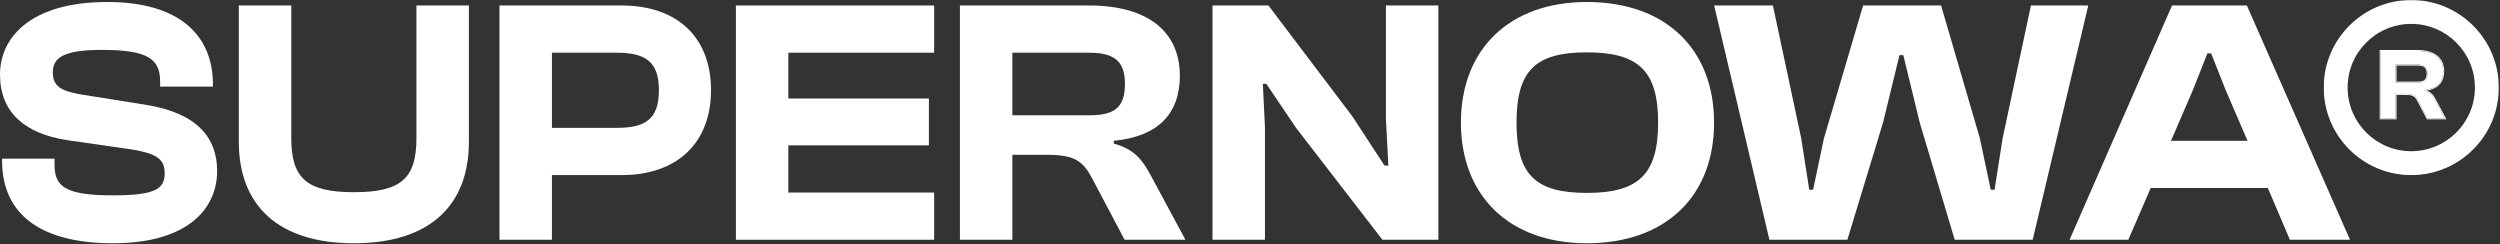 <svg width="1740" height="170" viewBox="0 0 1740 170" fill="none" xmlns="http://www.w3.org/2000/svg">
<rect x="0" y="0" width="1740" height="170" fill="#333333" stroke="none"/>
<path d="M78.604 169.306C130.438 169.306 151.123 145.457 151.123 118.931C151.123 96.543 137.982 78.778 101.479 72.937L55.728 65.637C42.1 63.203 36.747 59.796 36.747 50.305C36.747 39.841 44.777 34.73 71.06 34.73C103.426 34.73 111.457 41.301 111.457 56.876V60.283H148.203V58.823C148.203 24.51 124.841 1.391 74.71 1.391C19.955 1.391 0 27.186 0 51.765C0 78.291 17.278 92.892 46.481 97.516L92.232 104.087C109.023 107.007 114.62 110.657 114.62 120.635C114.62 131.586 107.806 135.966 78.604 135.966C45.507 135.966 37.963 129.882 37.963 114.794V110.414H1.46V111.874C1.46 149.837 29.203 169.306 78.604 169.306Z" fill="white"/>
<path d="M246.281 169.306C299.576 169.306 326.345 142.537 326.345 98.733V3.824H289.842V96.056C289.842 123.798 279.621 133.776 246.281 133.776C213.185 133.776 202.721 123.798 202.721 96.056V3.824H166.218V98.733C166.218 142.537 193.23 169.306 246.281 169.306Z" fill="white"/>
<path d="M384.135 166.872V121.852H432.806C470.526 121.852 494.861 100.193 494.861 62.716C494.861 25.24 470.526 3.824 432.806 3.824H347.632V166.872H384.135ZM428.912 36.677C449.111 36.677 458.601 42.761 458.601 62.716C458.601 83.158 449.111 88.999 428.912 88.999H384.135V36.677H428.912Z" fill="white"/>
<path d="M650.164 166.872V134.019H548.685V101.166H646.514V68.557H548.685V36.677H650.164V3.824H512.182V166.872H650.164Z" fill="white"/>
<path d="M704.604 166.872V107.737H728.696C747.678 107.737 753.761 111.874 760.332 124.529L782.721 166.872H825.064L801.459 123.068C795.375 111.631 789.778 103.843 775.177 99.95V98.003C805.839 95.083 821.171 79.264 821.171 52.739C821.171 21.589 798.295 3.824 758.142 3.824H668.1V166.872H704.604ZM704.604 36.677H757.898C775.177 36.677 782.964 42.275 782.964 58.336C782.964 75.371 775.177 80.238 757.898 80.238H704.604V36.677Z" fill="white"/>
<path d="M880.399 166.872V88.269L878.939 58.336H881.373L902.058 88.999L962.167 166.872H1001.1V3.824H964.6V82.428L966.304 115.281H963.627L941.238 80.968L882.833 3.824H843.896V166.872H880.399Z" fill="white"/>
<path d="M1104.41 169.306C1159.65 169.306 1192.99 136.21 1192.99 85.348C1192.99 34.487 1159.65 1.391 1104.41 1.391C1050.39 1.391 1016.8 34.487 1016.8 85.348C1016.8 136.21 1050.39 169.306 1104.41 169.306ZM1104.41 134.263C1068.64 134.263 1055.5 121.608 1055.5 85.348C1055.5 49.089 1068.64 36.434 1104.41 36.434C1140.18 36.434 1154.05 49.089 1154.05 85.348C1154.05 121.608 1140.18 134.263 1104.41 134.263Z" fill="white"/>
<path d="M1285.77 166.872L1310.59 85.348L1322.03 38.381H1324.71L1336.14 85.348L1360.48 166.872H1414.75L1453.44 3.824H1413.53L1393.82 96.299L1388.22 132.073H1385.55L1378 96.299L1350.99 3.824H1296.72L1269.46 96.299L1261.92 132.073H1259.24L1253.65 96.299L1233.94 3.824H1193.05L1231.5 166.872H1285.77Z" fill="white"/>
<path d="M1481.32 166.872L1496.89 130.856H1578.42L1593.75 166.872H1635.6L1563.81 3.824H1511.74L1440.43 166.872H1481.32ZM1526.34 62.473L1536.32 37.164H1538.99L1548.97 62.473L1564.3 98.003H1511.01L1526.34 62.473Z" fill="white"/>
<mask id="path-2-outside-1_796_168" maskUnits="userSpaceOnUse" x="1617.3" y="0" width="122" height="122" fill="black">
<rect fill="white" x="1617.3" width="122" height="122"/>
<path fill-rule="evenodd" clip-rule="evenodd" d="M1723.54 60.937C1723.54 85.959 1703.26 106.244 1678.23 106.244C1653.21 106.244 1632.93 85.959 1632.93 60.937C1632.93 35.914 1653.21 15.63 1678.23 15.63C1703.26 15.63 1723.54 35.914 1723.54 60.937ZM1678.23 120.874C1711.34 120.874 1738.17 94.039 1738.17 60.937C1738.17 27.835 1711.34 1 1678.23 1C1645.13 1 1618.3 27.835 1618.3 60.937C1618.3 94.039 1645.13 120.874 1678.23 120.874ZM1716.42 89.451C1707.73 101.072 1693.86 108.595 1678.23 108.595C1651.91 108.595 1630.58 87.258 1630.58 60.937C1630.58 51.067 1633.58 41.897 1638.72 34.291C1633.58 41.897 1630.58 51.067 1630.58 60.938C1630.58 87.258 1651.91 108.595 1678.23 108.595C1693.86 108.595 1707.73 101.073 1716.42 89.451ZM1725.2 94.273C1731.89 84.865 1735.82 73.36 1735.82 60.937C1735.82 29.133 1710.04 3.35 1678.23 3.35C1658.85 3.35 1641.71 12.924 1631.27 27.601C1641.71 12.925 1658.85 3.351 1678.23 3.351C1710.04 3.351 1735.82 29.133 1735.82 60.938C1735.82 73.361 1731.89 84.865 1725.2 94.273Z"/>
</mask>
<path fill-rule="evenodd" clip-rule="evenodd" d="M1723.54 60.937C1723.54 85.959 1703.26 106.244 1678.23 106.244C1653.21 106.244 1632.93 85.959 1632.93 60.937C1632.93 35.914 1653.21 15.63 1678.23 15.63C1703.26 15.63 1723.54 35.914 1723.54 60.937ZM1678.23 120.874C1711.34 120.874 1738.17 94.039 1738.17 60.937C1738.17 27.835 1711.34 1 1678.23 1C1645.13 1 1618.3 27.835 1618.3 60.937C1618.3 94.039 1645.13 120.874 1678.23 120.874ZM1716.42 89.451C1707.73 101.072 1693.86 108.595 1678.23 108.595C1651.91 108.595 1630.58 87.258 1630.58 60.937C1630.58 51.067 1633.58 41.897 1638.72 34.291C1633.58 41.897 1630.58 51.067 1630.58 60.938C1630.58 87.258 1651.91 108.595 1678.23 108.595C1693.86 108.595 1707.73 101.073 1716.42 89.451ZM1725.2 94.273C1731.89 84.865 1735.82 73.36 1735.82 60.937C1735.82 29.133 1710.04 3.35 1678.23 3.35C1658.85 3.35 1641.71 12.924 1631.27 27.601C1641.71 12.925 1658.85 3.351 1678.23 3.351C1710.04 3.351 1735.82 29.133 1735.82 60.938C1735.82 73.361 1731.89 84.865 1725.2 94.273Z" fill="white"/>
<path d="M1716.42 89.451L1717.22 90.05L1715.62 88.852L1716.42 89.451ZM1638.72 34.291L1639.54 34.851L1637.89 33.731L1638.72 34.291ZM1725.2 94.273L1724.38 93.694L1726.01 94.853L1725.2 94.273ZM1631.27 27.601L1630.46 27.021L1632.09 28.18L1631.27 27.601ZM1678.23 107.244C1703.81 107.244 1724.54 86.512 1724.54 60.937H1722.54C1722.54 85.407 1702.7 105.244 1678.23 105.244V107.244ZM1631.93 60.937C1631.93 86.512 1652.66 107.244 1678.23 107.244V105.244C1653.76 105.244 1633.93 85.407 1633.93 60.937H1631.93ZM1678.23 14.63C1652.66 14.63 1631.93 35.362 1631.93 60.937H1633.93C1633.93 36.467 1653.76 16.63 1678.23 16.63V14.63ZM1724.54 60.937C1724.54 35.362 1703.81 14.63 1678.23 14.63V16.63C1702.7 16.63 1722.54 36.467 1722.54 60.937H1724.54ZM1737.17 60.937C1737.17 93.487 1710.78 119.874 1678.23 119.874V121.874C1711.89 121.874 1739.17 94.591 1739.17 60.937H1737.17ZM1678.23 2C1710.78 2 1737.17 28.387 1737.17 60.937H1739.17C1739.17 27.282 1711.89 0 1678.23 0V2ZM1619.3 60.937C1619.3 28.387 1645.68 2 1678.23 2V0C1644.58 0 1617.3 27.282 1617.3 60.937H1619.3ZM1678.23 119.874C1645.68 119.874 1619.3 93.487 1619.3 60.937H1617.3C1617.3 94.591 1644.58 121.874 1678.23 121.874V119.874ZM1715.62 88.852C1707.11 100.232 1693.53 107.595 1678.23 107.595V109.595C1694.19 109.595 1708.35 101.913 1717.22 90.05L1715.62 88.852ZM1678.23 107.595C1652.47 107.595 1631.58 86.705 1631.58 60.937H1629.58C1629.58 87.81 1651.36 109.595 1678.23 109.595V107.595ZM1631.58 60.937C1631.58 51.272 1634.51 42.297 1639.54 34.851L1637.89 33.731C1632.64 41.498 1629.58 50.861 1629.58 60.937H1631.58ZM1637.89 33.731C1632.64 41.498 1629.58 50.861 1629.58 60.938H1631.58C1631.58 51.273 1634.51 42.297 1639.54 34.851L1637.89 33.731ZM1629.58 60.938C1629.58 87.81 1651.36 109.595 1678.23 109.595V107.595C1652.47 107.595 1631.58 86.706 1631.58 60.938H1629.58ZM1678.23 109.595C1694.19 109.595 1708.35 101.913 1717.22 90.05L1715.62 88.852C1707.11 100.232 1693.53 107.595 1678.23 107.595V109.595ZM1734.82 60.937C1734.82 73.146 1730.95 84.449 1724.38 93.693L1726.01 94.853C1732.82 85.281 1736.82 73.575 1736.82 60.937H1734.82ZM1678.23 4.35C1709.49 4.35 1734.82 29.685 1734.82 60.937H1736.82C1736.82 28.581 1710.59 2.35 1678.23 2.35V4.35ZM1632.09 28.18C1642.34 13.756 1659.19 4.35 1678.23 4.35V2.35C1658.52 2.35 1641.07 12.092 1630.46 27.021L1632.09 28.18ZM1678.23 2.351C1658.52 2.351 1641.07 12.093 1630.46 27.021L1632.09 28.18C1642.34 13.757 1659.19 4.351 1678.23 4.351V2.351ZM1736.82 60.938C1736.82 28.581 1710.59 2.351 1678.23 2.351V4.351C1709.49 4.351 1734.82 29.686 1734.82 60.938H1736.82ZM1726.01 94.853C1732.82 85.281 1736.82 73.575 1736.82 60.938H1734.82C1734.82 73.146 1730.95 84.449 1724.38 93.694L1726.01 94.853Z" fill="white" mask="url(#path-2-outside-1_796_168)"/>
<path d="M1667.31 82.385V65.378H1674.17C1679.57 65.378 1681.3 66.567 1683.17 70.207L1689.54 82.385H1701.58L1694.87 69.787C1693.14 66.498 1691.55 64.258 1687.39 63.138V62.578C1696.11 61.738 1700.48 57.189 1700.48 49.56C1700.48 40.602 1693.97 35.493 1682.54 35.493H1656.93V82.385H1667.31ZM1667.31 44.941H1682.47C1687.39 44.941 1689.61 46.551 1689.61 51.17C1689.61 56.069 1687.39 57.469 1682.47 57.469H1667.31V44.941Z" fill="white"/>
<path fill-rule="evenodd" clip-rule="evenodd" d="M1667.98 83.055H1656.26V34.823H1682.54C1688.35 34.823 1692.99 36.119 1696.21 38.641C1699.45 41.181 1701.15 44.903 1701.15 49.561C1701.15 53.506 1700.02 56.737 1697.68 59.087C1695.66 61.119 1692.81 62.432 1689.17 63.024C1690.54 63.574 1691.61 64.289 1692.51 65.171C1693.72 66.359 1694.59 67.819 1695.46 69.474C1695.46 69.474 1695.46 69.473 1695.46 69.474L1702.7 83.055H1689.13L1682.57 70.513C1681.66 68.734 1680.83 67.668 1679.66 67.012C1678.48 66.346 1676.84 66.048 1674.17 66.048H1667.98V83.055ZM1694.87 69.787C1693.18 66.578 1691.62 64.367 1687.69 63.222C1687.61 63.199 1687.53 63.176 1687.45 63.153C1687.43 63.148 1687.41 63.143 1687.39 63.138V62.578C1687.44 62.573 1687.5 62.568 1687.55 62.563C1687.61 62.556 1687.68 62.549 1687.75 62.542C1696.23 61.613 1700.48 57.085 1700.48 49.561C1700.48 40.602 1693.97 35.493 1682.54 35.493H1656.93V82.385H1667.31V65.378H1674.17C1679.57 65.378 1681.3 66.568 1683.17 70.207L1689.54 82.385H1701.59L1694.87 69.787ZM1682.48 45.611H1667.98V56.799H1682.48C1684.91 56.799 1686.48 56.444 1687.46 55.64C1688.4 54.864 1688.94 53.537 1688.94 51.17C1688.94 48.956 1688.41 47.636 1687.45 46.837C1686.47 46.013 1684.89 45.611 1682.48 45.611ZM1667.31 44.941V57.469H1682.48C1687.39 57.469 1689.61 56.069 1689.61 51.17C1689.61 46.551 1687.39 44.941 1682.48 44.941H1667.31Z" fill="white"/>
</svg>

